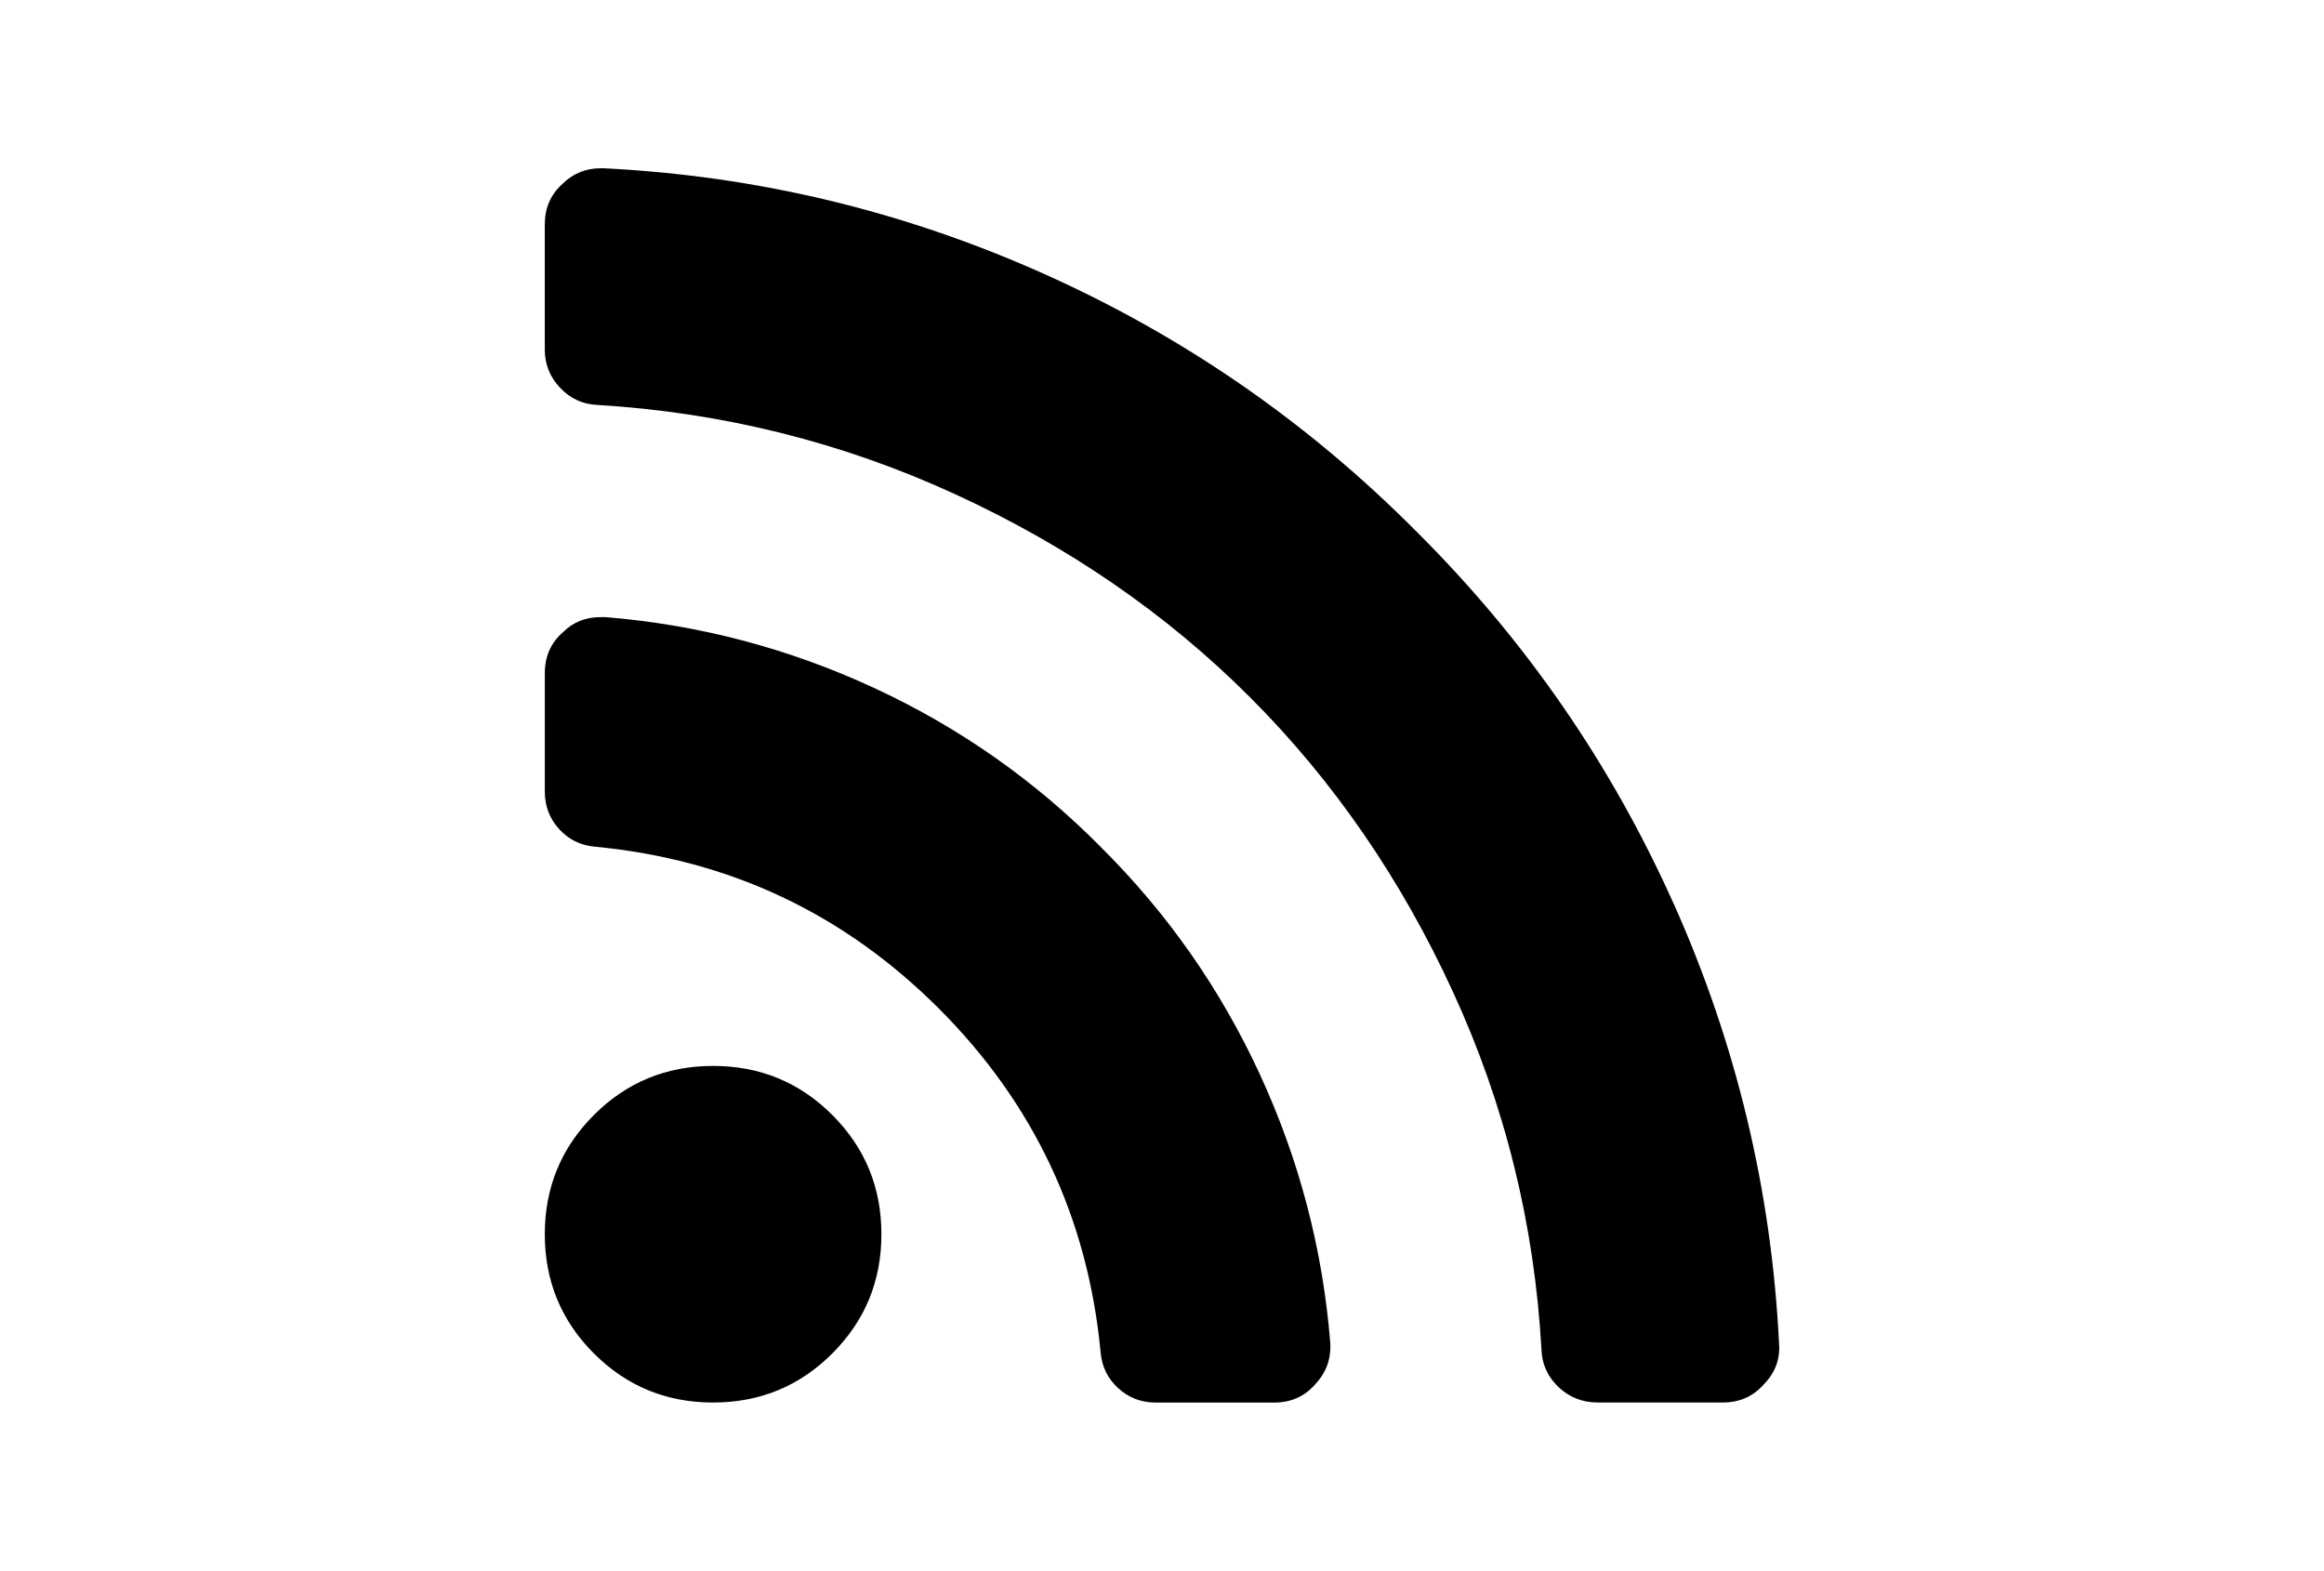 <svg xmlns="http://www.w3.org/2000/svg" width="216" height="146" viewBox="0 0 216 146"><path d="M66.28 99.072c-4.347 0-8.04 1.52-11.082 4.562-3.04 3.042-4.562 6.735-4.562 11.08 0 4.347 1.52 8.04 4.562 11.08 3.042 3.042 6.736 4.563 11.08 4.563 4.346 0 8.04-1.52 11.08-4.562 3.042-3.042 4.563-6.734 4.563-11.08s-1.52-8.04-4.56-11.08c-3.04-3.042-6.733-4.563-11.08-4.563zm36.01-20.37c-6.138-6.19-13.172-11.12-21.102-14.786-7.93-3.667-16.24-5.853-24.93-6.56h-.408c-1.412 0-2.58.463-3.503 1.386-1.14.977-1.71 2.254-1.71 3.83V73.57c0 1.357.447 2.525 1.343 3.503.896.98 2.023 1.522 3.38 1.63 12.44 1.195 23.07 6.206 31.897 15.032 8.826 8.825 13.837 19.458 15.032 31.896.106 1.36.65 2.488 1.63 3.384.975.897 2.142 1.346 3.5 1.346h11c1.574 0 2.85-.57 3.83-1.71 1.03-1.09 1.492-2.393 1.385-3.914-.707-8.69-2.894-17-6.56-24.93-3.666-7.93-8.595-14.964-14.787-21.102z"/><path d="M155.573 84.04c-5.812-13.01-13.796-24.565-23.953-34.668-10.103-10.157-21.658-18.14-34.667-23.953-13.008-5.814-26.628-9.074-40.86-9.78h-.243c-1.412 0-2.607.49-3.585 1.467-1.086.976-1.63 2.226-1.63 3.747v11.65c0 1.358.477 2.54 1.427 3.544s2.104 1.534 3.462 1.59c11.678.706 22.772 3.477 33.282 8.31 10.51 4.835 19.635 11.12 27.375 18.86 7.74 7.74 14.03 16.866 18.86 27.376 4.837 10.512 7.58 21.604 8.23 33.282.057 1.357.586 2.512 1.59 3.462 1.006.95 2.215 1.427 3.627 1.427h11.65c1.52 0 2.768-.544 3.747-1.632 1.087-1.086 1.574-2.36 1.468-3.828-.704-14.232-3.964-27.852-9.776-40.86z"/></svg>
